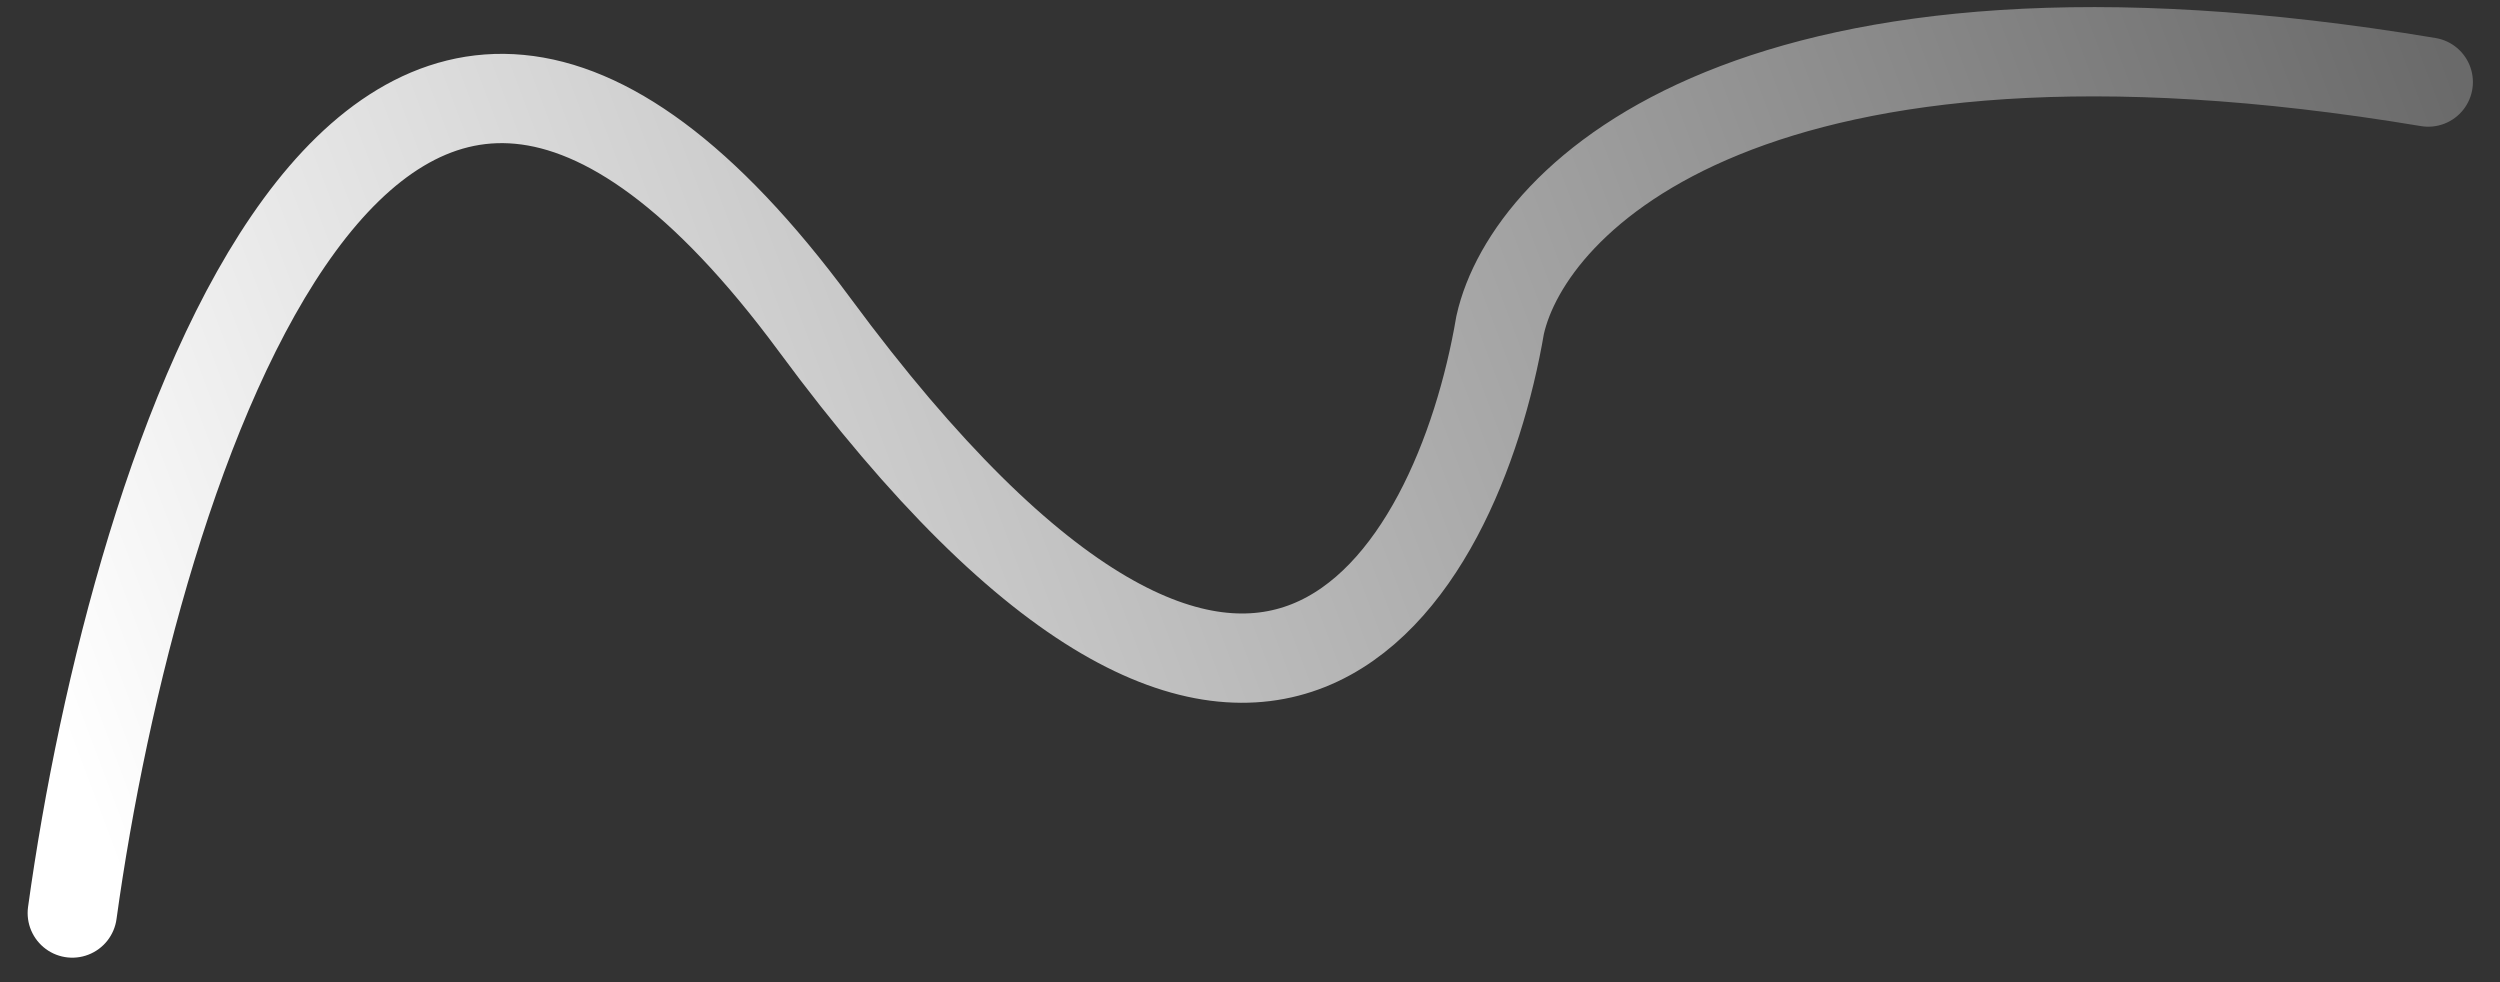 <svg width="56" height="22" viewBox="0 0 56 22" fill="none" xmlns="http://www.w3.org/2000/svg">
<rect x="0" y="0" width="56" height="22" fill="#333333" stroke="none"/>
<path d="M1.619 20.452C3.005 10.429 8.272 -6.238 18.251 7.279C28.23 20.796 32.644 12.911 33.603 7.279C34.243 4.415 39.296 -0.682 54.393 1.838" stroke="url(#paint0_linear_2547_2993)" stroke-width="2" stroke-linecap="round"/>
<defs>
<linearGradient id="paint0_linear_2547_2993" x1="1.619" y1="17.016" x2="53.404" y2="-2.495" gradientUnits="userSpaceOnUse">
<stop stop-color="white"/>
<stop offset="1" stop-color="#6A6A6A"/>
</linearGradient>
</defs>
</svg>
